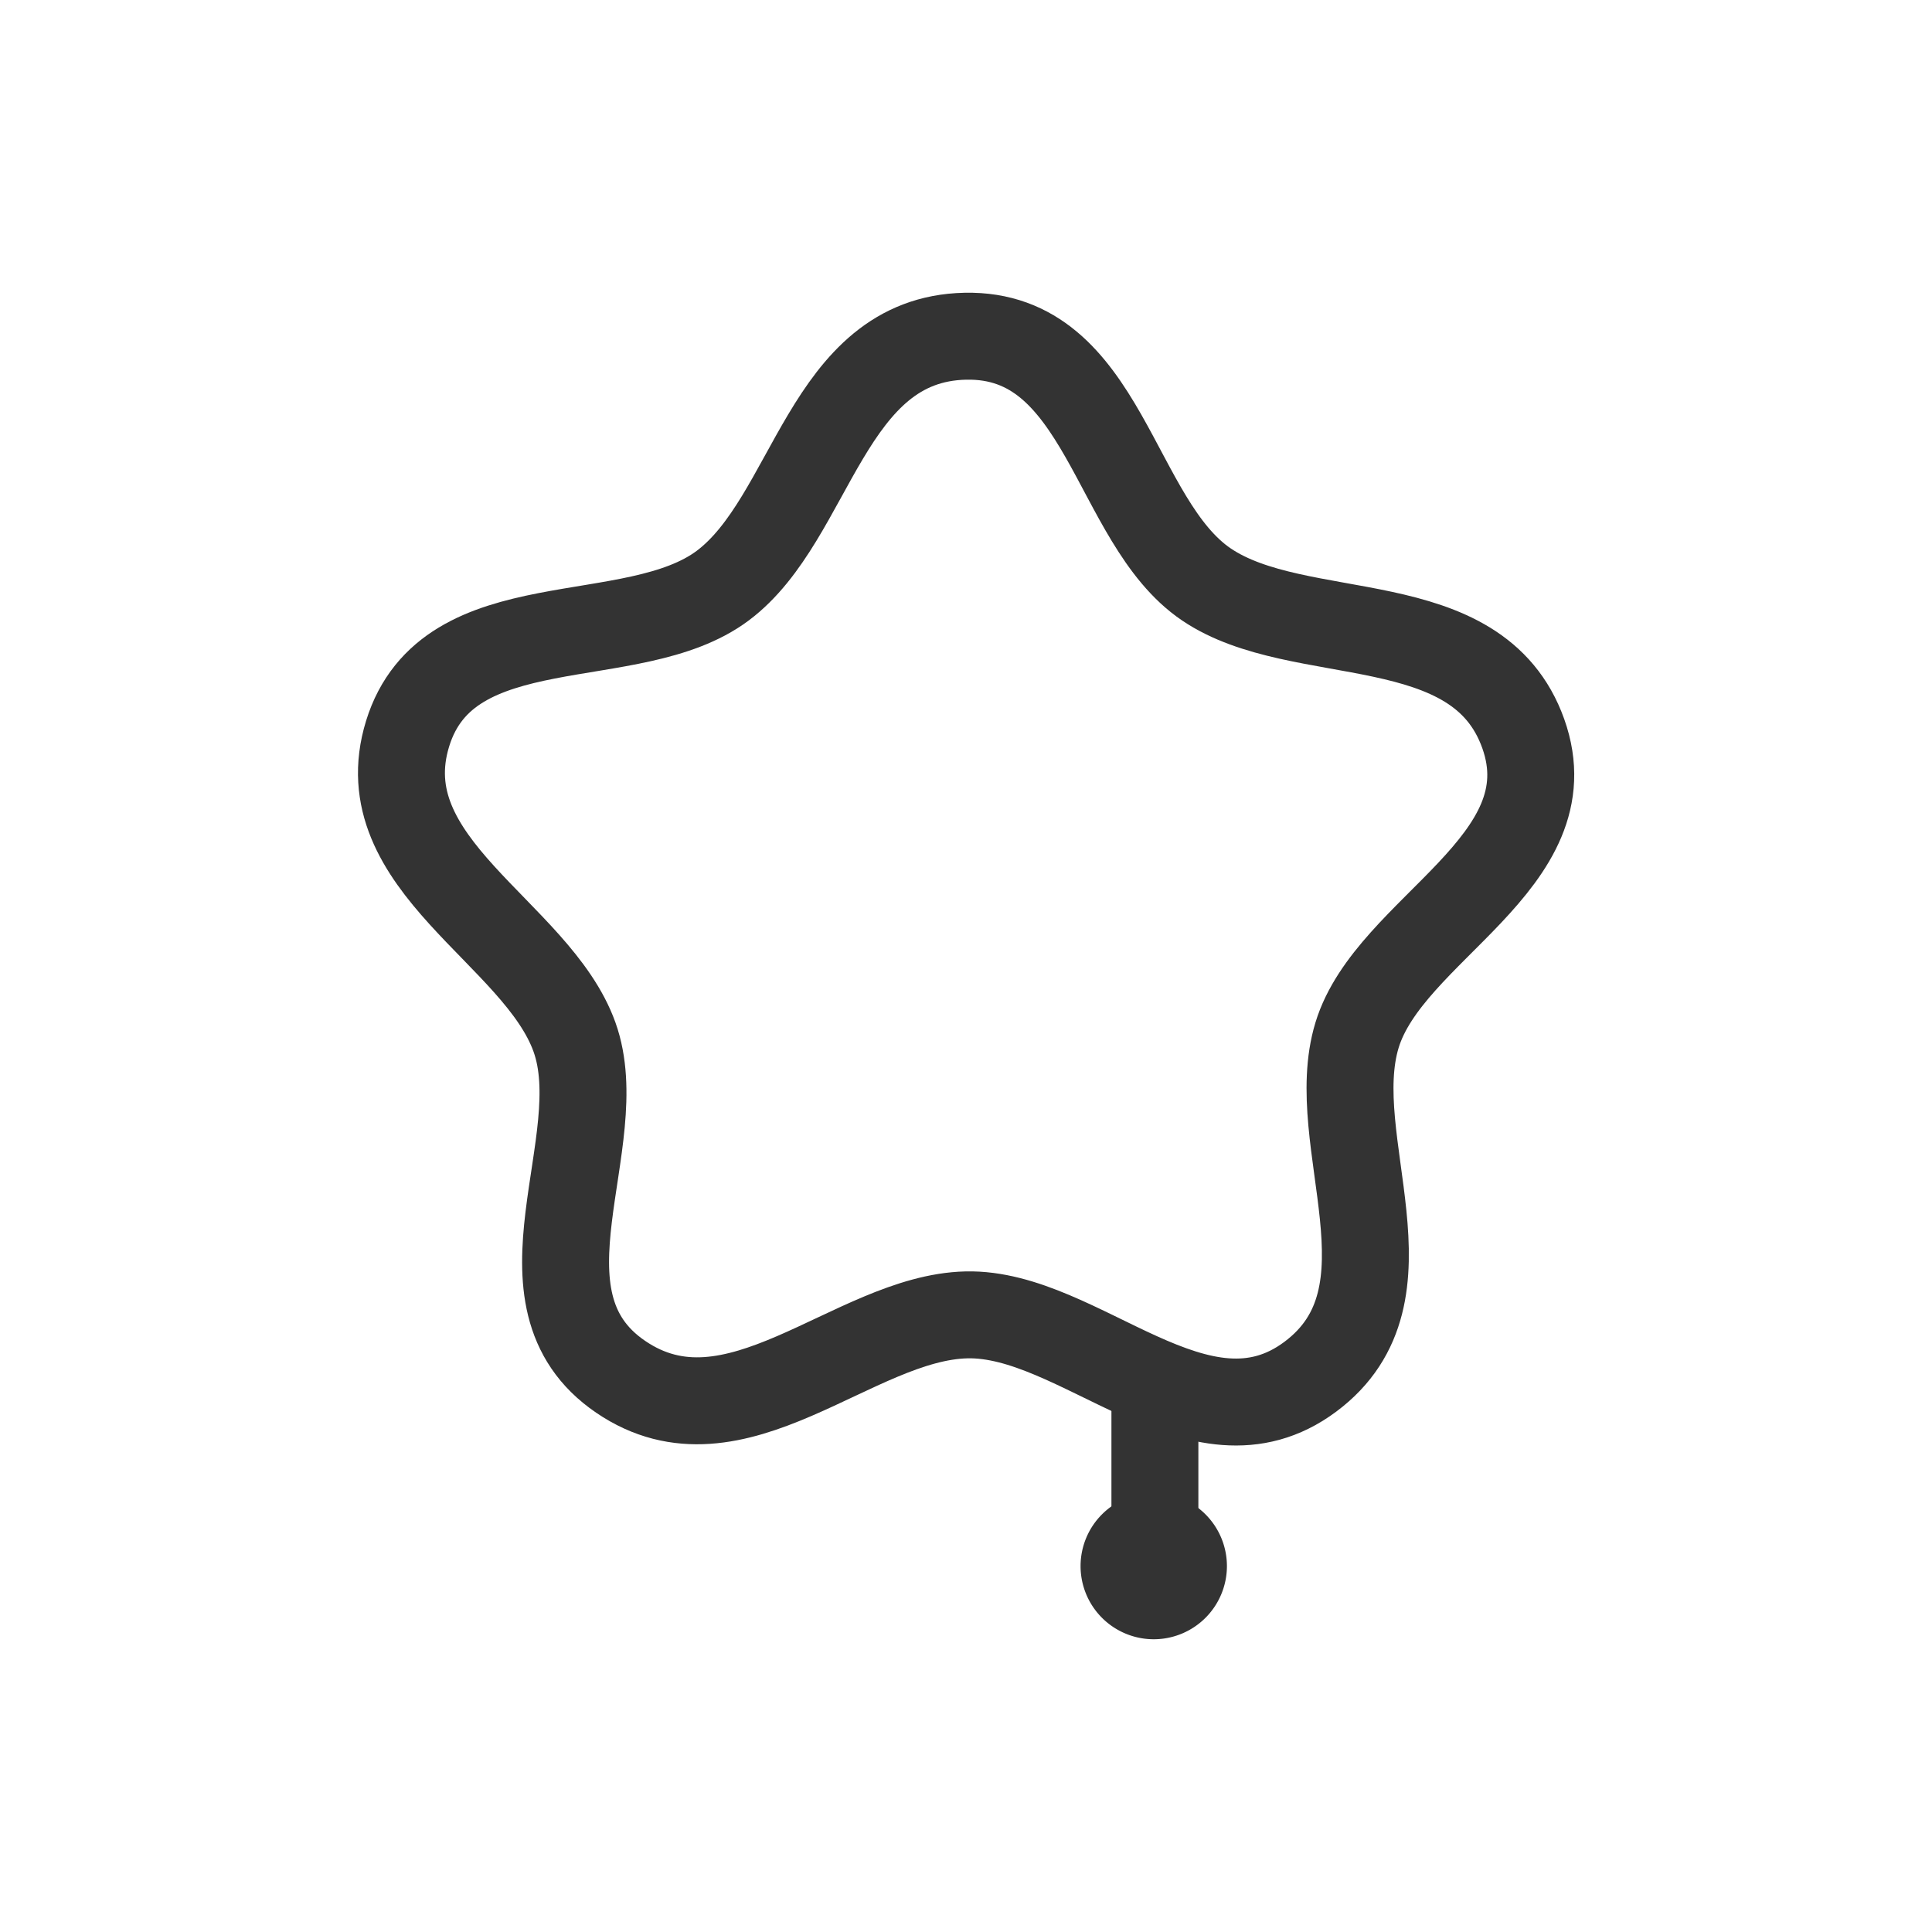 <svg xmlns="http://www.w3.org/2000/svg" width="40" height="40" viewBox="0 0 40 40">
  <g id="icon" transform="translate(1)">
    <rect id="base" width="40" height="40" transform="translate(-1)" fill="rgba(244,244,244,0)"/>
    <g id="ほし" transform="translate(1674.712 -9322.039)">
      <path id="パス_25344" data-name="パス 25344" d="M220.076,359.574a.615.615,0,1,1-.615.615A.615.615,0,0,1,220.076,359.574Z" transform="translate(-1871.901 8994.274)" fill="none" stroke="#333" stroke-linecap="round" stroke-linejoin="round" stroke-width="1.8"/>
      <path id="パス_25345" data-name="パス 25345" d="M18.678,7c2.888-.06,3.059,3.832,4.99,5.139s5.609.415,6.561,3.09-2.771,4.037-3.442,6.242,1.331,5.36-.969,7.073-4.772-1.337-7.117-1.282-4.787,2.9-7.16,1.282-.178-4.863-.956-7.034-4.29-3.569-3.455-6.281,4.662-1.668,6.526-3.066S15.789,7.061,18.678,7Z" transform="translate(-1674.403 9322)" fill="none" stroke="#333" stroke-linecap="round" stroke-linejoin="round" stroke-width="1.8"/>
      <line id="線_129" data-name="線 129" y2="3.07" transform="translate(-1651.801 9351.153)" fill="none" stroke="#333" stroke-linecap="round" stroke-linejoin="round" stroke-width="1.8"/>
    </g>
  </g>
</svg>
